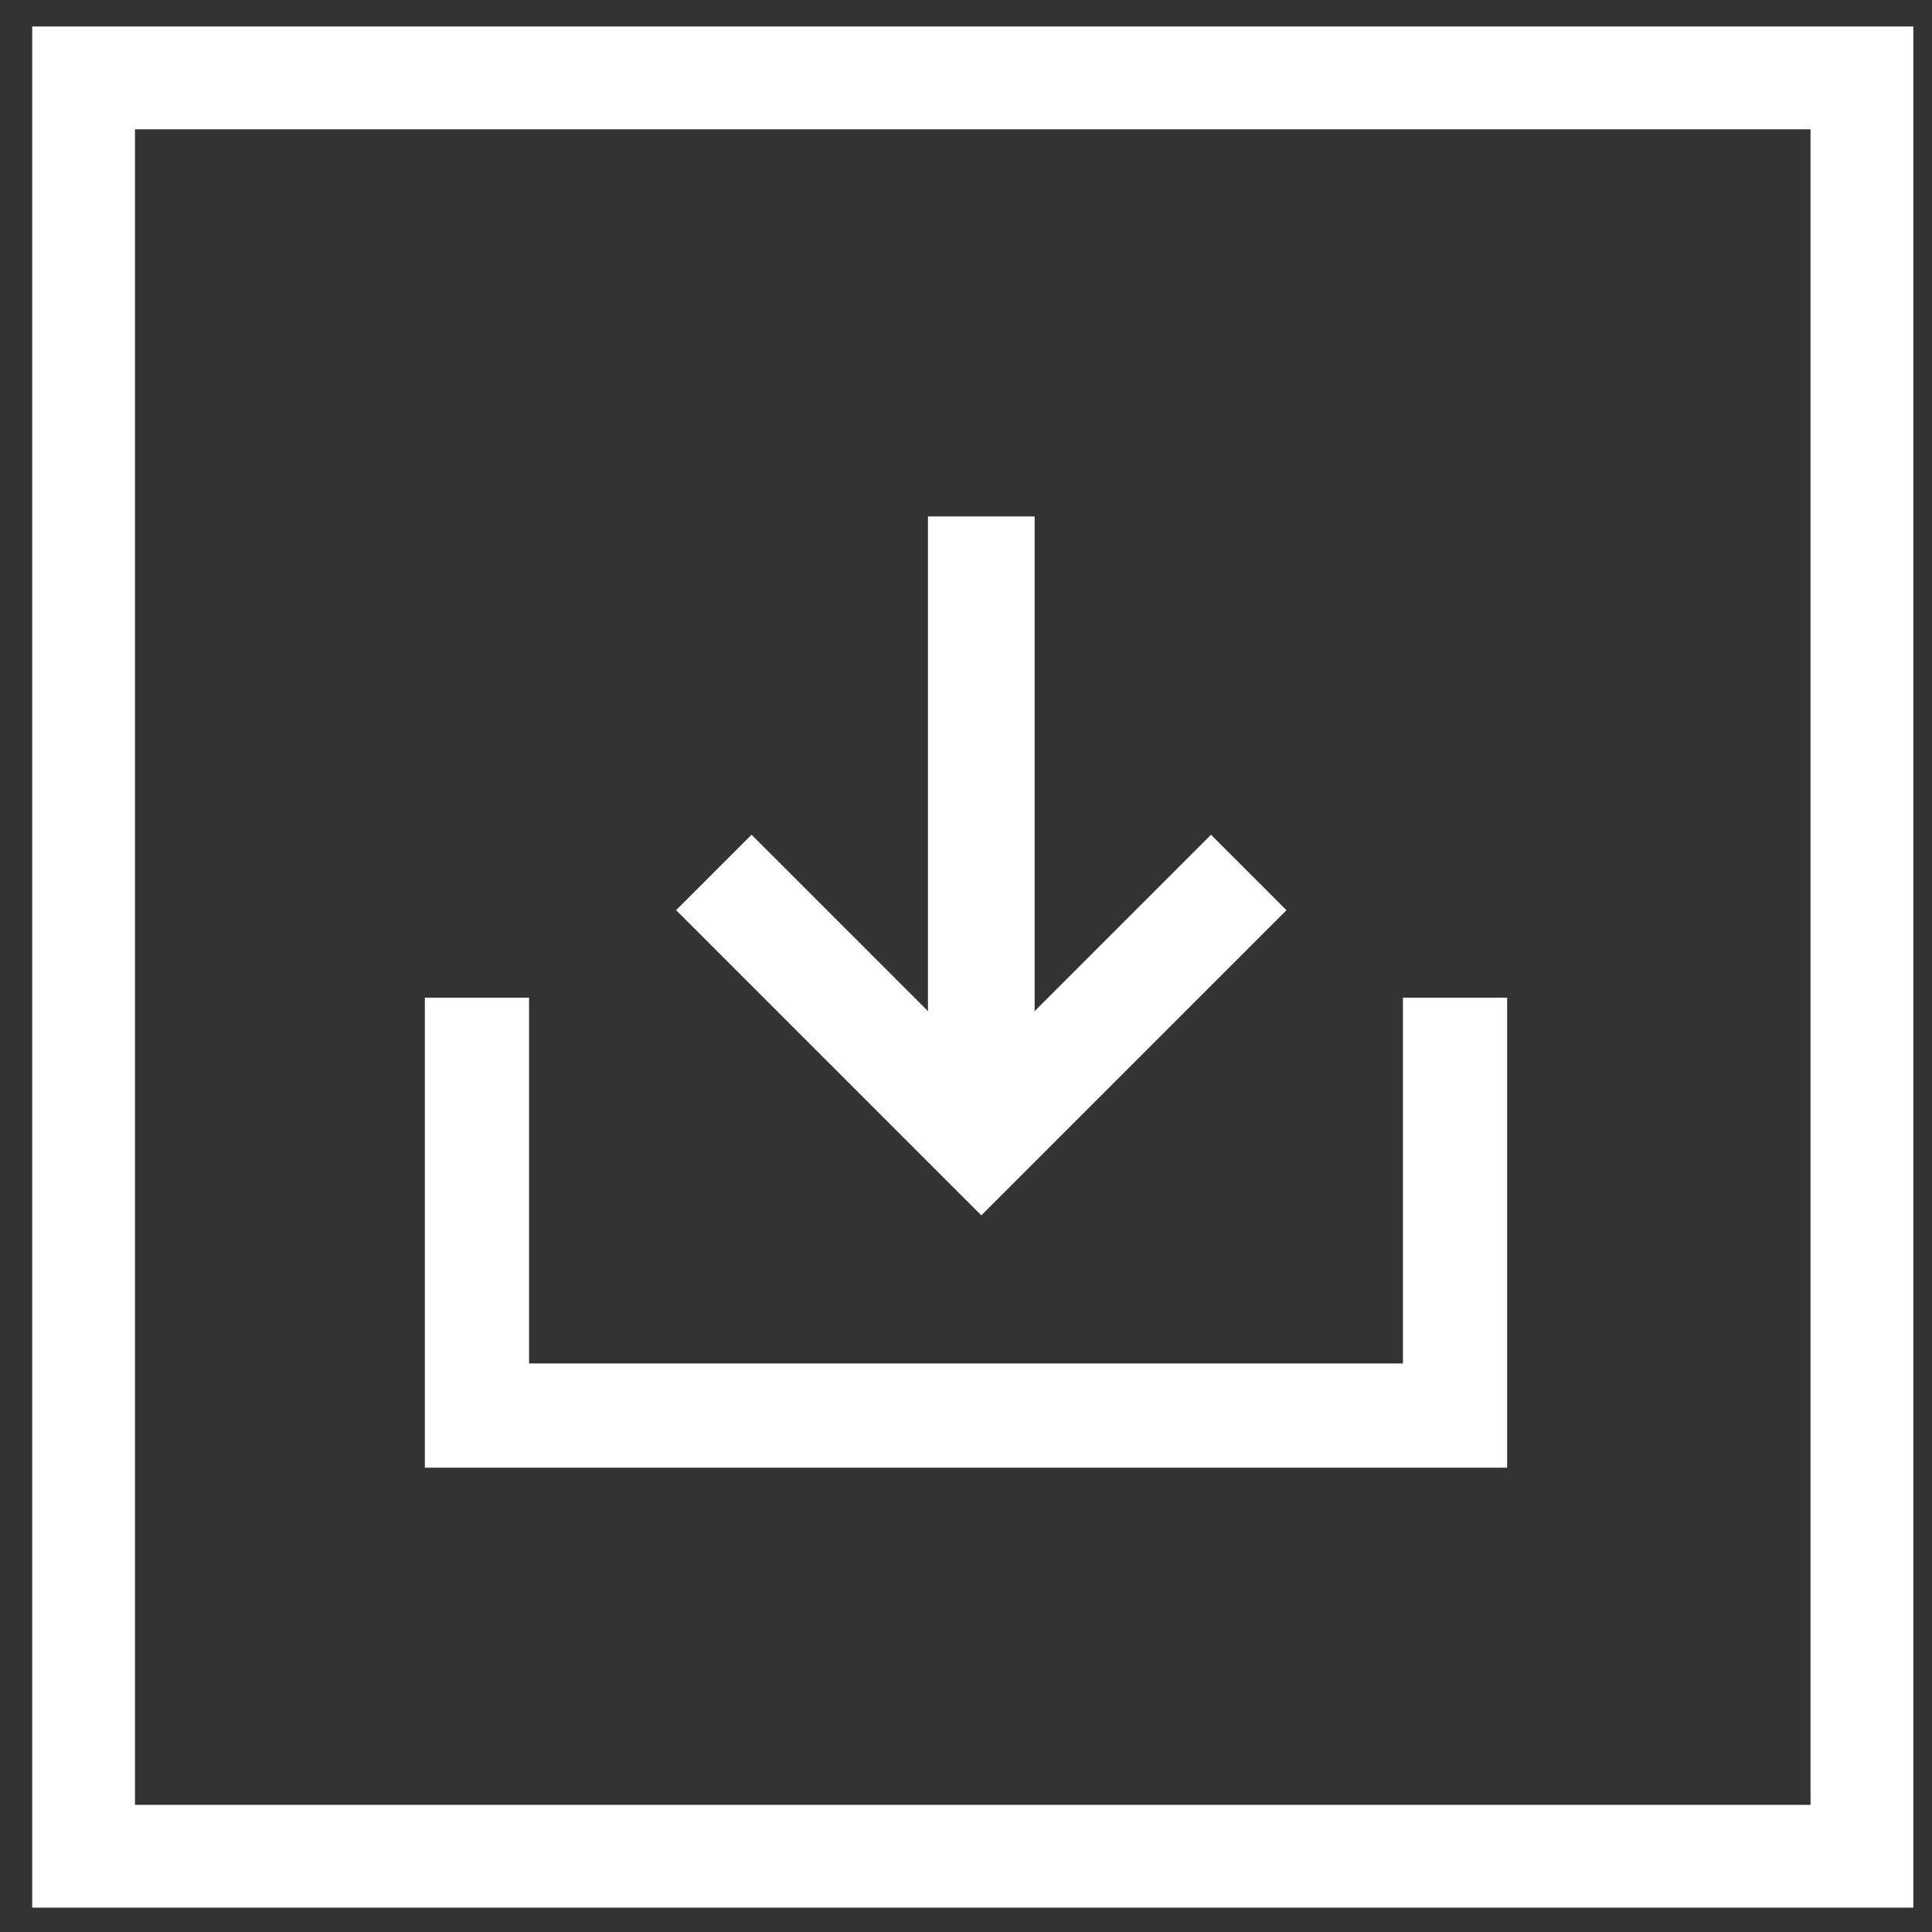 <svg xmlns="http://www.w3.org/2000/svg" id="Ebene_1" data-name="Ebene 1" viewBox="0 0 54.32 54.32"><rect x="0" y="0" width="54.32" height="54.32" fill="#333333" stroke="none"/><defs><style>      .cls-1 {        stroke-width: 2.89px;      }      .cls-1, .cls-2, .cls-3 {        fill: none;        stroke: #fff;        stroke-miterlimit: 10;      }      .cls-2 {        stroke-width: 2.93px;      }      .cls-3 {        stroke-width: 3px;      }    </style></defs><rect class="cls-1" x="2.35" y="2.19" width="50" height="50"></rect><g><polyline class="cls-2" points="40.91 28.05 40.91 39.8 13.41 39.8 13.41 28.05"></polyline><g><line class="cls-3" x1="27.59" y1="14.52" x2="27.59" y2="31.38"></line><polyline class="cls-3" points="35.11 24.53 27.59 32.05 20.07 24.53"></polyline></g></g></svg>